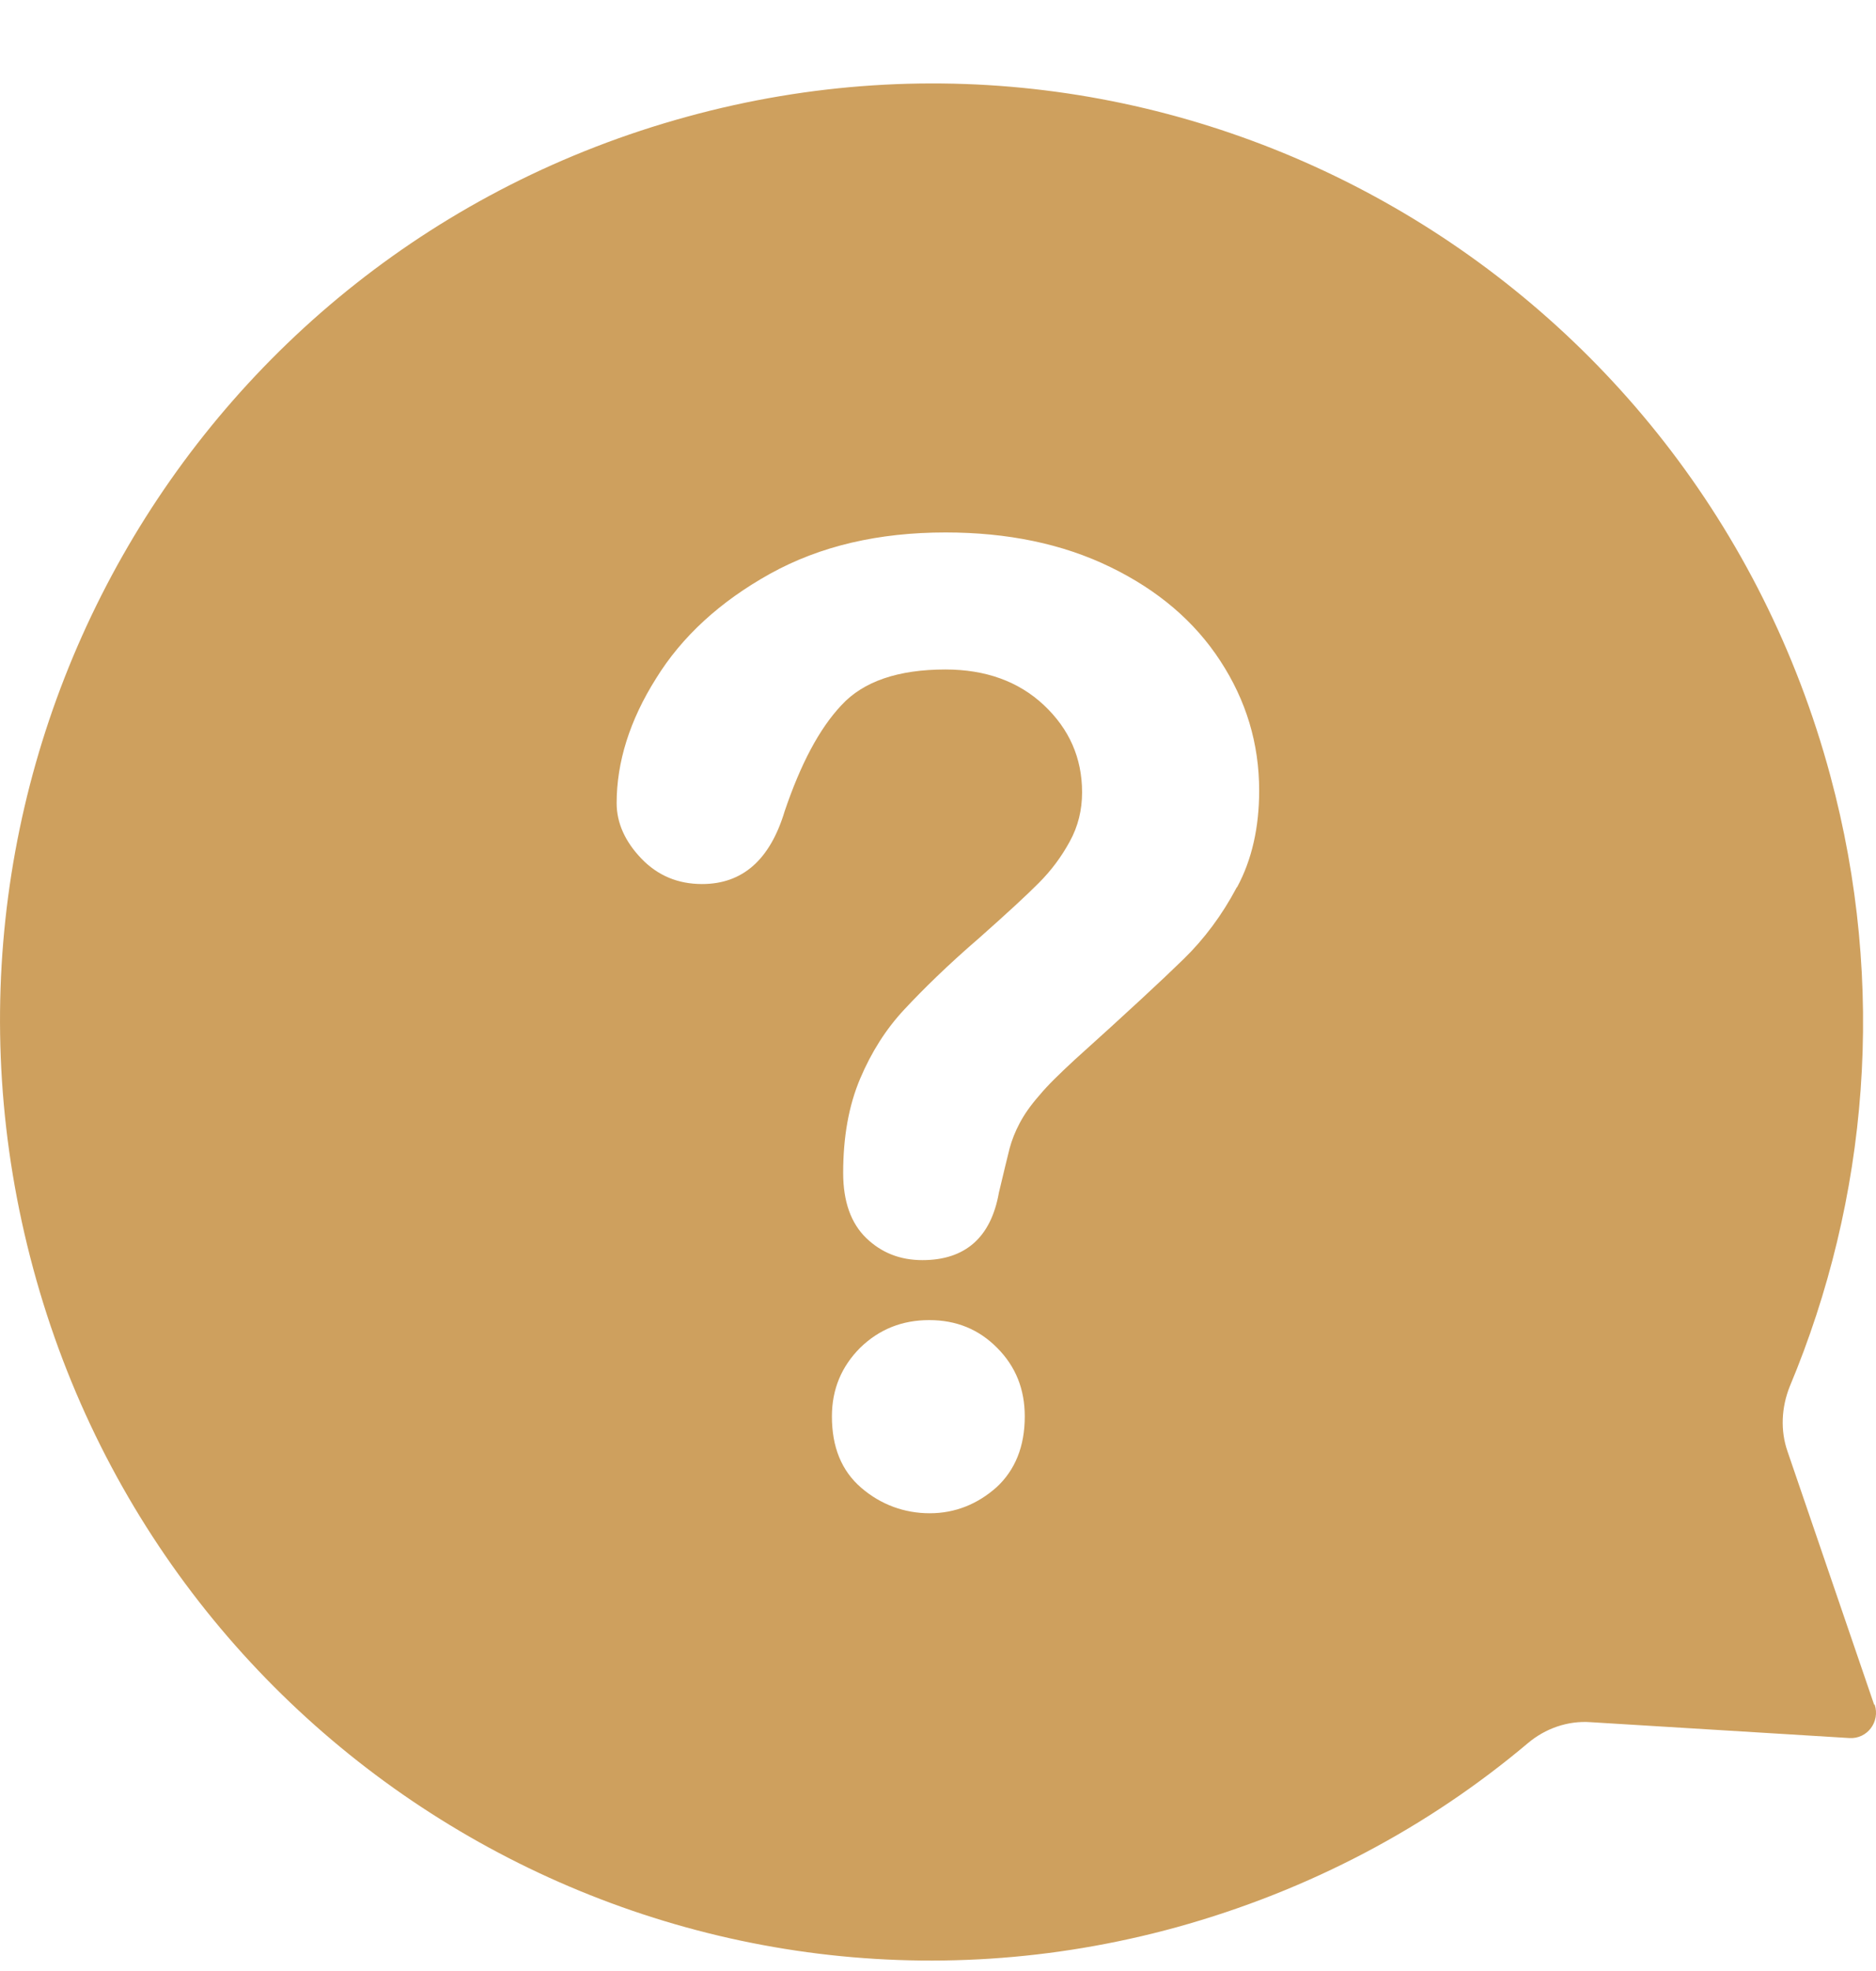 <?xml version="1.0" encoding="UTF-8"?>
<svg xmlns="http://www.w3.org/2000/svg" width="20" height="21" viewBox="0 0 20 21" fill="none">
  <path d="M19.98 18.162L19.057 15.465C18.979 15.242 18.991 14.995 19.081 14.771C19.914 12.78 20.118 10.505 19.512 8.261C18.074 2.933 12.615 -0.21 7.323 1.244C2.014 2.698 -1.09 8.177 0.354 13.516C1.792 18.844 7.251 21.988 12.543 20.534C13.963 20.141 15.228 19.466 16.288 18.573C16.474 18.416 16.714 18.331 16.959 18.349L19.716 18.518C19.908 18.53 20.046 18.343 19.986 18.162H19.98ZM10.625 15.845C10.422 16.026 10.182 16.123 9.912 16.123C9.643 16.123 9.391 16.032 9.181 15.851C8.971 15.67 8.869 15.417 8.869 15.091C8.869 14.802 8.971 14.56 9.169 14.361C9.373 14.162 9.619 14.065 9.906 14.065C10.194 14.065 10.434 14.162 10.631 14.361C10.829 14.56 10.925 14.802 10.925 15.091C10.925 15.411 10.823 15.664 10.619 15.851L10.625 15.845ZM13.184 9.456C13.028 9.751 12.837 10.005 12.621 10.216C12.405 10.427 12.016 10.789 11.452 11.296C11.296 11.441 11.171 11.561 11.081 11.67C10.985 11.779 10.919 11.875 10.871 11.966C10.823 12.056 10.787 12.147 10.763 12.237C10.739 12.328 10.703 12.485 10.649 12.708C10.565 13.184 10.29 13.426 9.834 13.426C9.595 13.426 9.397 13.347 9.235 13.191C9.073 13.034 8.989 12.804 8.989 12.497C8.989 12.111 9.049 11.779 9.169 11.495C9.289 11.211 9.445 10.964 9.643 10.753C9.84 10.542 10.104 10.282 10.44 9.993C10.733 9.733 10.943 9.54 11.075 9.407C11.207 9.275 11.315 9.13 11.404 8.967C11.494 8.804 11.536 8.629 11.536 8.442C11.536 8.074 11.398 7.766 11.129 7.513C10.859 7.259 10.505 7.133 10.08 7.133C9.577 7.133 9.205 7.259 8.971 7.513C8.732 7.766 8.534 8.146 8.366 8.641C8.21 9.16 7.917 9.419 7.485 9.419C7.227 9.419 7.012 9.329 6.838 9.148C6.664 8.967 6.574 8.768 6.574 8.557C6.574 8.122 6.712 7.676 6.994 7.229C7.269 6.783 7.677 6.409 8.21 6.113C8.744 5.817 9.367 5.673 10.08 5.673C10.739 5.673 11.326 5.793 11.836 6.041C12.345 6.288 12.735 6.62 13.01 7.042C13.286 7.465 13.424 7.923 13.424 8.424C13.424 8.816 13.346 9.16 13.19 9.45L13.184 9.456Z" fill="#CEA05E"></path>
</svg>
